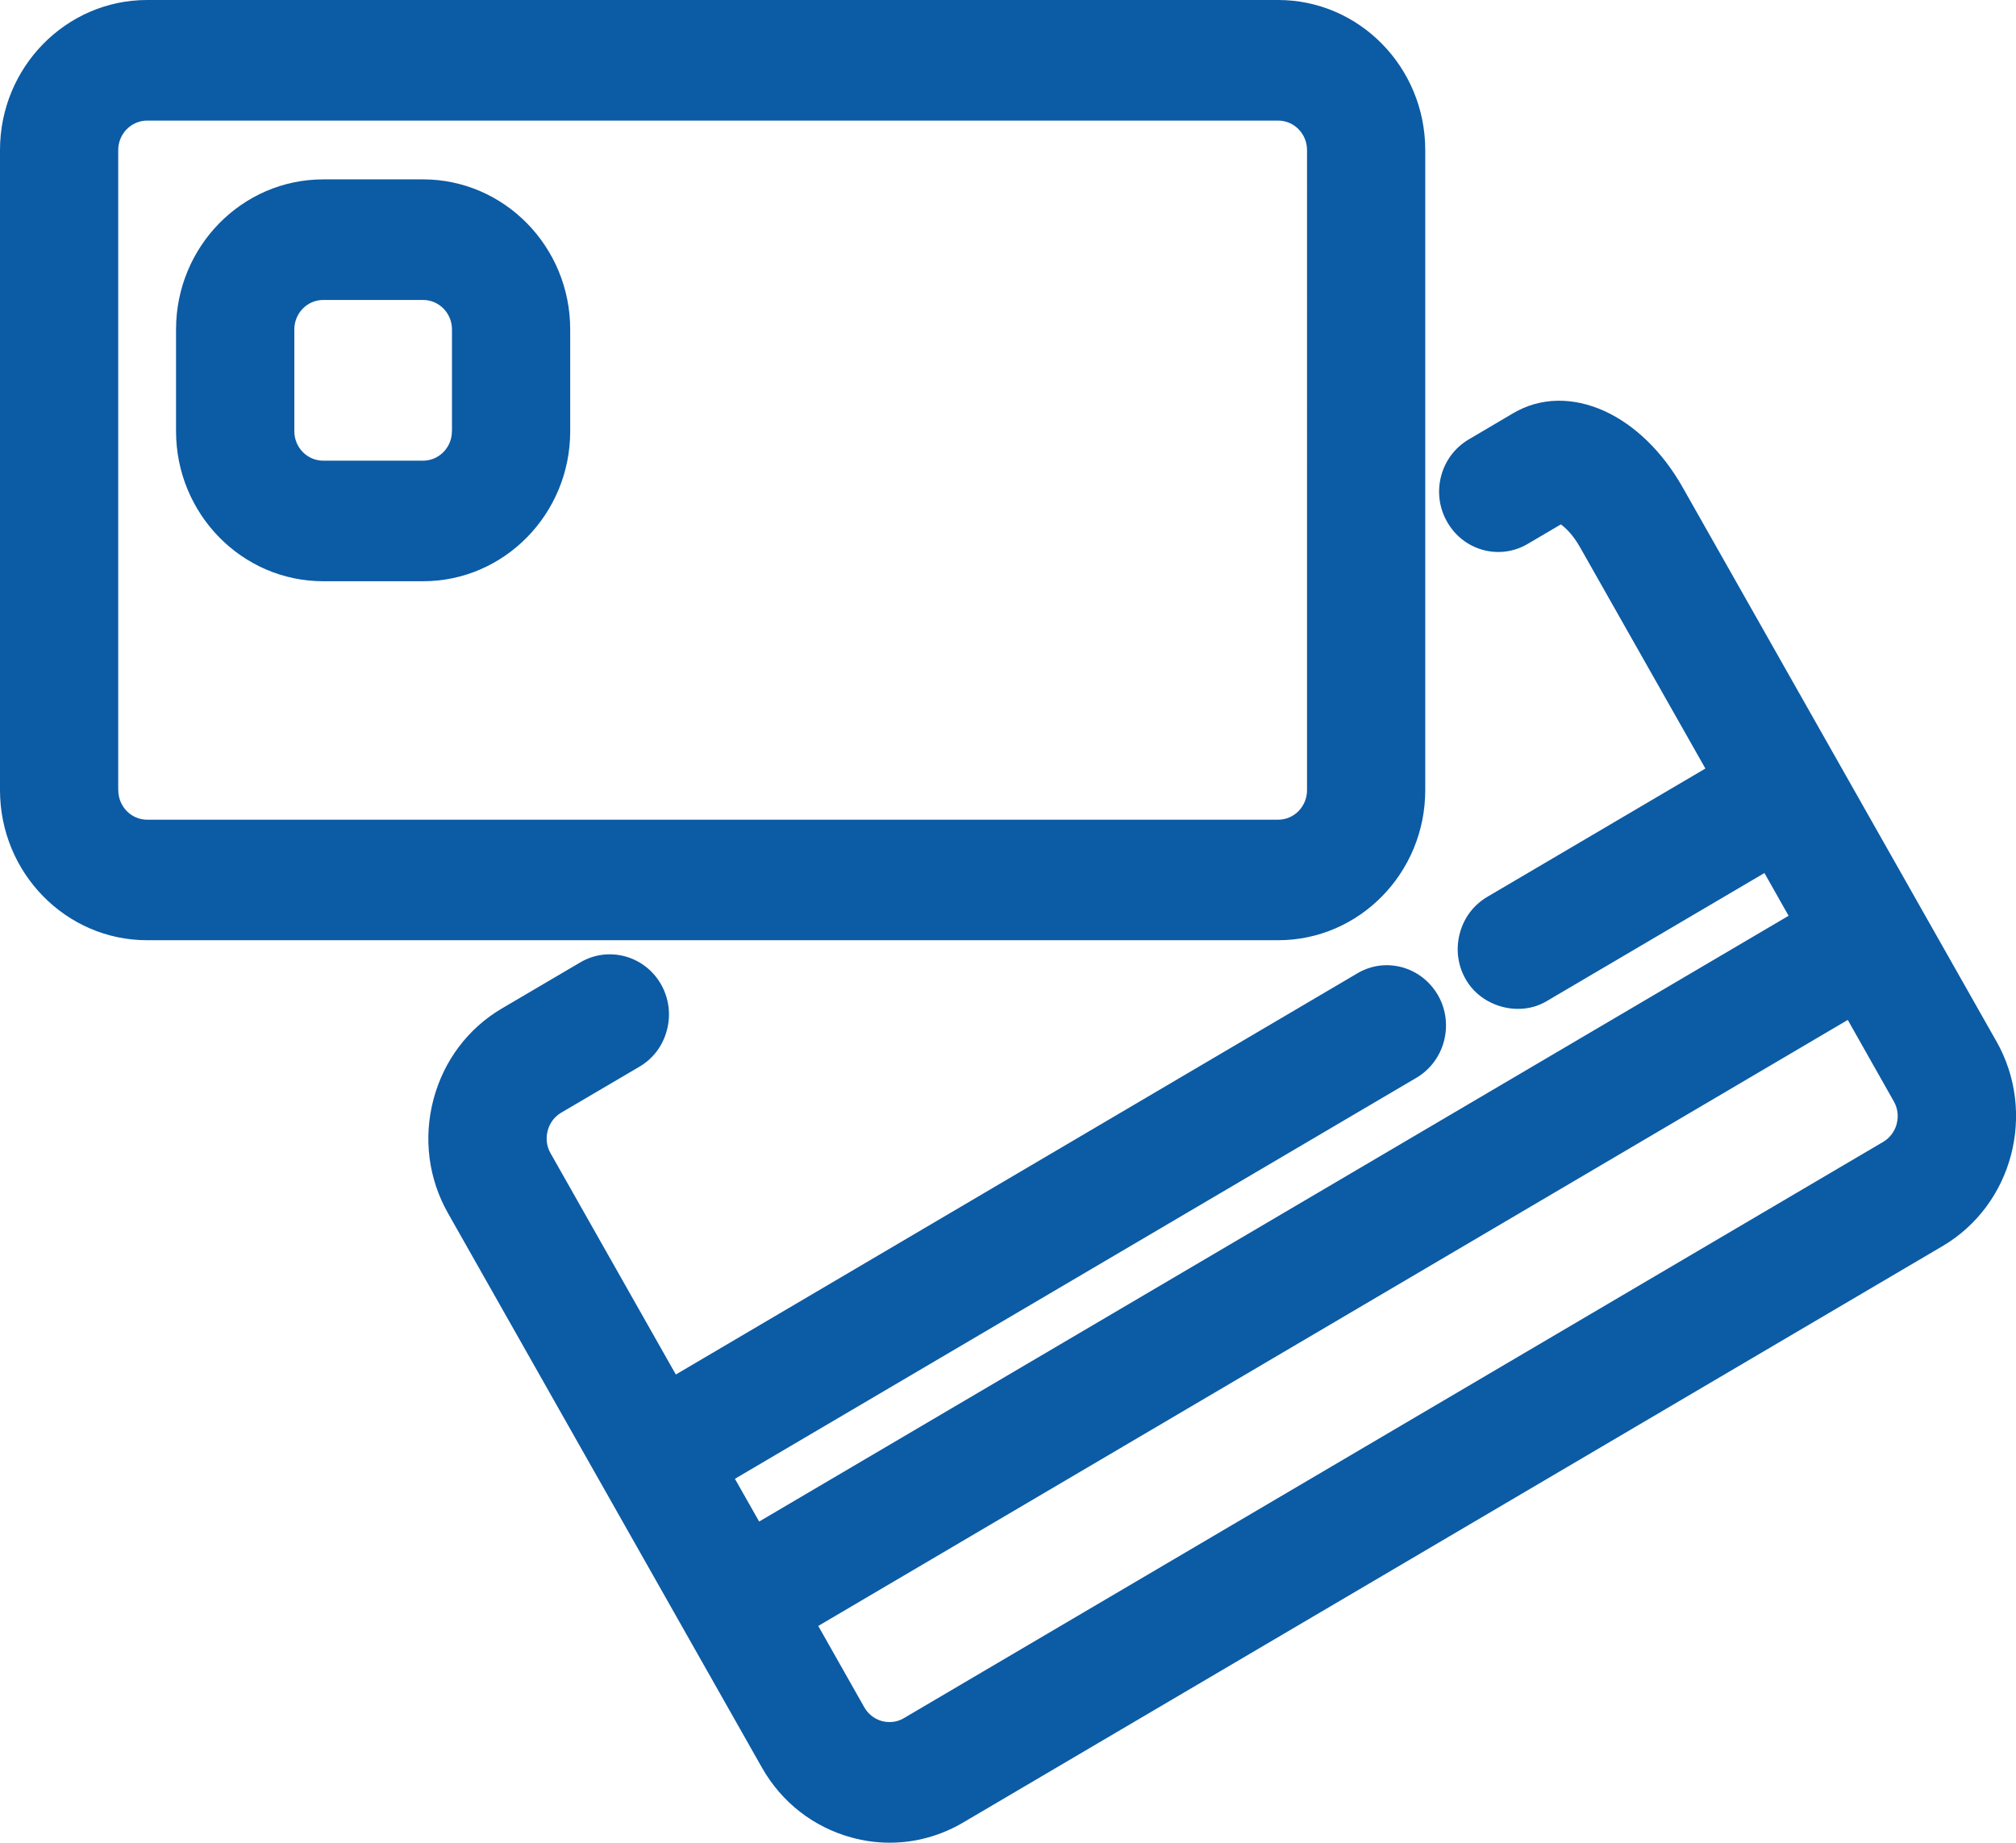 <svg xmlns="http://www.w3.org/2000/svg" width="57.98" height="53.008" viewBox="0 0 57.98 53.008"><path fill="#0C5BA5" d="M40.99 22.73V4.317C40.99 1.936 39.095 0 36.76 0H4.232C1.898 0 0 1.936 0 4.316V22.73c0 2.38 1.897 4.317 4.23 4.317h32.53c2.334 0 4.23-1.936 4.23-4.316zm-37.59 0V4.317c0-.467.374-.848.832-.848H36.76c.458 0 .83.38.83.848V22.73c0 .47-.372.85-.83.85H4.232c-.458 0-.83-.38-.83-.85zm54.015 7.223l-9.03-15.948c-.57-1.005-1.362-1.778-2.233-2.177-.922-.42-1.856-.4-2.635.06l-1.276.753c-.395.233-.676.606-.795 1.054-.116.447-.057.915.173 1.316.227.4.592.688 1.03.808.44.12.898.058 1.29-.174l.952-.56c.14.103.348.3.55.656l3.606 6.367-6.27 3.69c-.396.233-.677.606-.794 1.054-.118.448-.06.916.17 1.317.45.797 1.54 1.097 2.322.635l6.27-3.69.695 1.23L21.833 43.77l-.697-1.23 19.6-11.536c.813-.48 1.093-1.543.623-2.37-.23-.4-.596-.687-1.032-.808-.44-.12-.896-.06-1.29.174l-19.6 11.54-3.606-6.37c-.11-.192-.138-.42-.08-.644.058-.22.193-.4.384-.515l2.252-1.324c.395-.23.676-.604.793-1.053.12-.45.058-.916-.168-1.316-.47-.827-1.513-1.112-2.324-.633l-2.252 1.324c-.977.574-1.676 1.506-1.97 2.62s-.144 2.28.42 3.274l9.03 15.95c.564.993 1.478 1.706 2.57 2.005.36.1.733.15 1.106.15.735 0 1.463-.2 2.104-.578l28.17-16.583c2.02-1.188 2.717-3.833 1.55-5.894zM54.55 32.33c-.06.22-.196.402-.386.516l-28.17 16.58c-.188.113-.412.14-.628.084-.217-.06-.396-.2-.507-.393l-1.326-2.344L53.142 29.34l1.326 2.347c.11.194.14.422.08.642zM12.167 5.16H9.295c-2.334 0-4.232 1.936-4.232 4.315v2.93c0 2.38 1.898 4.315 4.232 4.315h2.874c2.332 0 4.23-1.936 4.23-4.314v-2.93c0-2.38-1.898-4.316-4.232-4.316zm.83 7.246c0 .467-.372.846-.83.846H9.295c-.458 0-.83-.38-.83-.846v-2.93c0-.467.372-.847.83-.847h2.874c.457 0 .83.38.83.848v2.93z"/></svg>